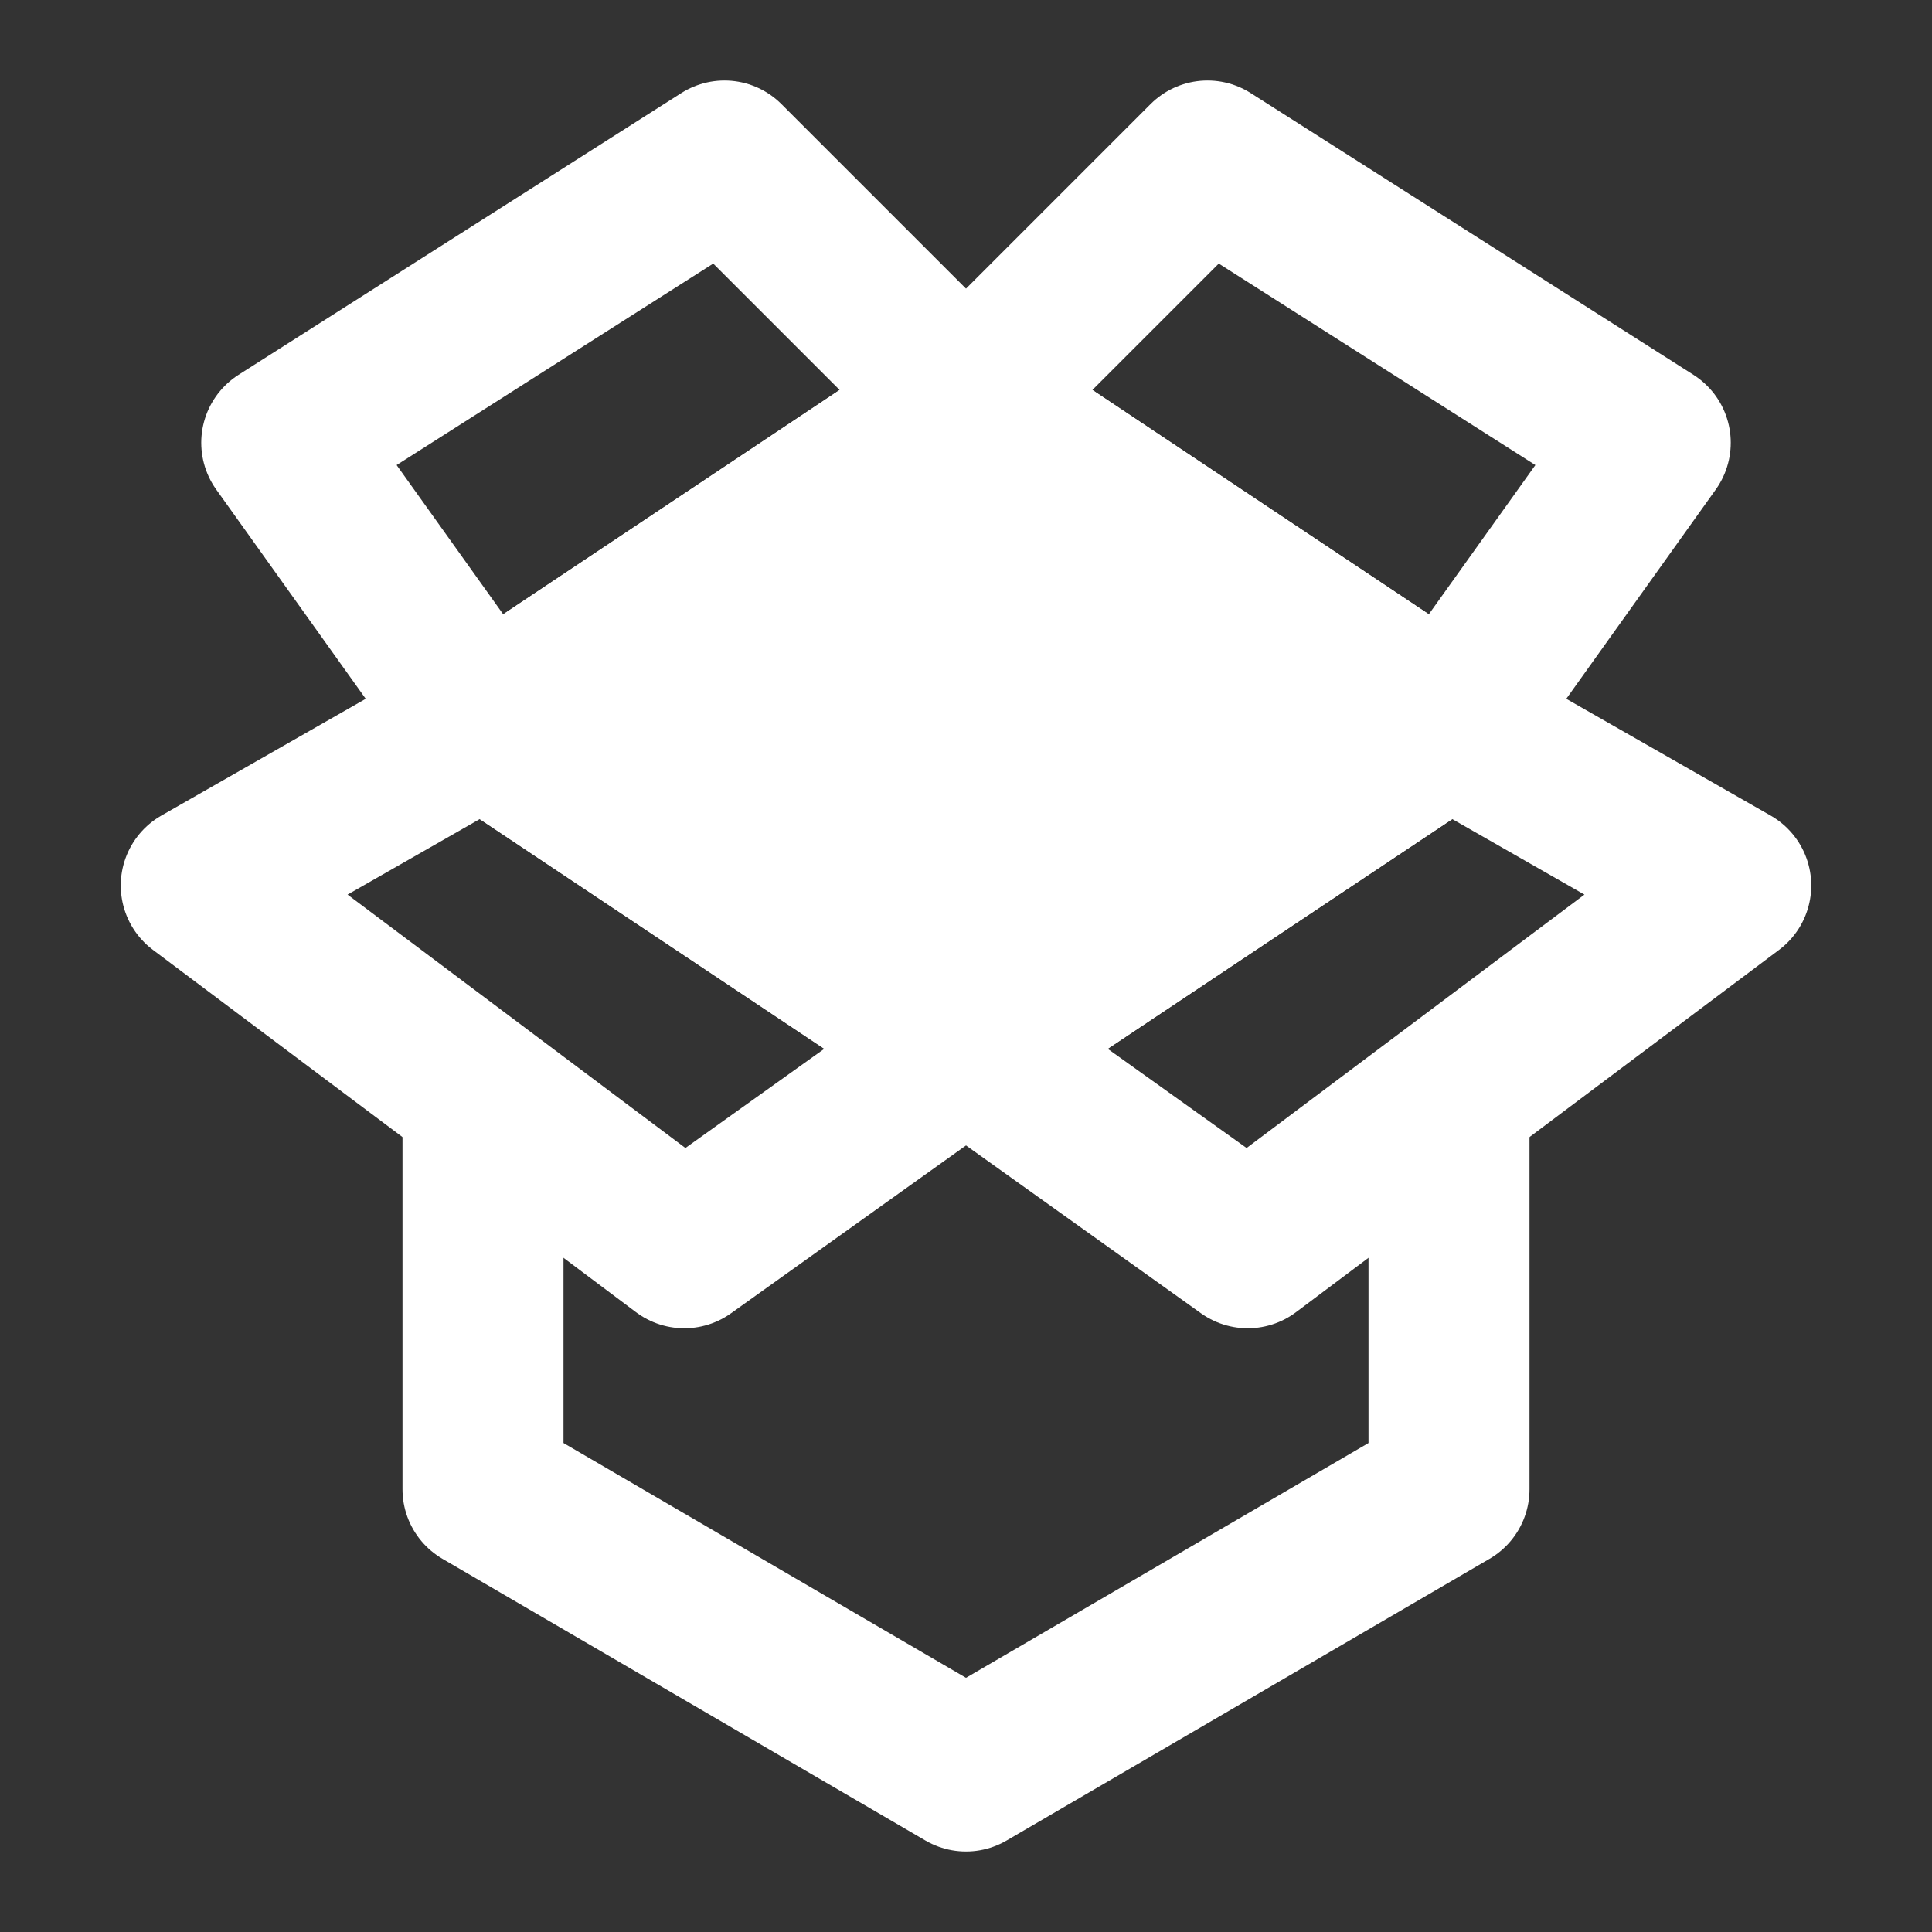 <svg width="48" height="48" viewBox="0 0 48 48" fill="none" xmlns="http://www.w3.org/2000/svg">
<rect x="0" y="0" width="48" height="48" fill="#333333" stroke="none"/>
<path d="M24 10L12 18L24 26L36 18L24 10Z" fill="white" stroke="white" stroke-width="4" stroke-linejoin="round"/>
<path d="M24 10L36 18L41 11L30 4L24 10Z" stroke="white" stroke-width="4" stroke-linejoin="round"/>
<path d="M24 10L12 18L7 11L18 4L24 10Z" stroke="white" stroke-width="4" stroke-linejoin="round"/>
<path d="M43 22L36 18L24 26L31 31L43 22Z" stroke="white" stroke-width="4" stroke-linejoin="round"/>
<path d="M5 22L12 18L24 26L17 31L5 22Z" stroke="white" stroke-width="4" stroke-linejoin="round"/>
<path d="M36 28V37L24 44L12 37V28" stroke="white" stroke-width="4" stroke-linecap="round" stroke-linejoin="round"/>
</svg>

